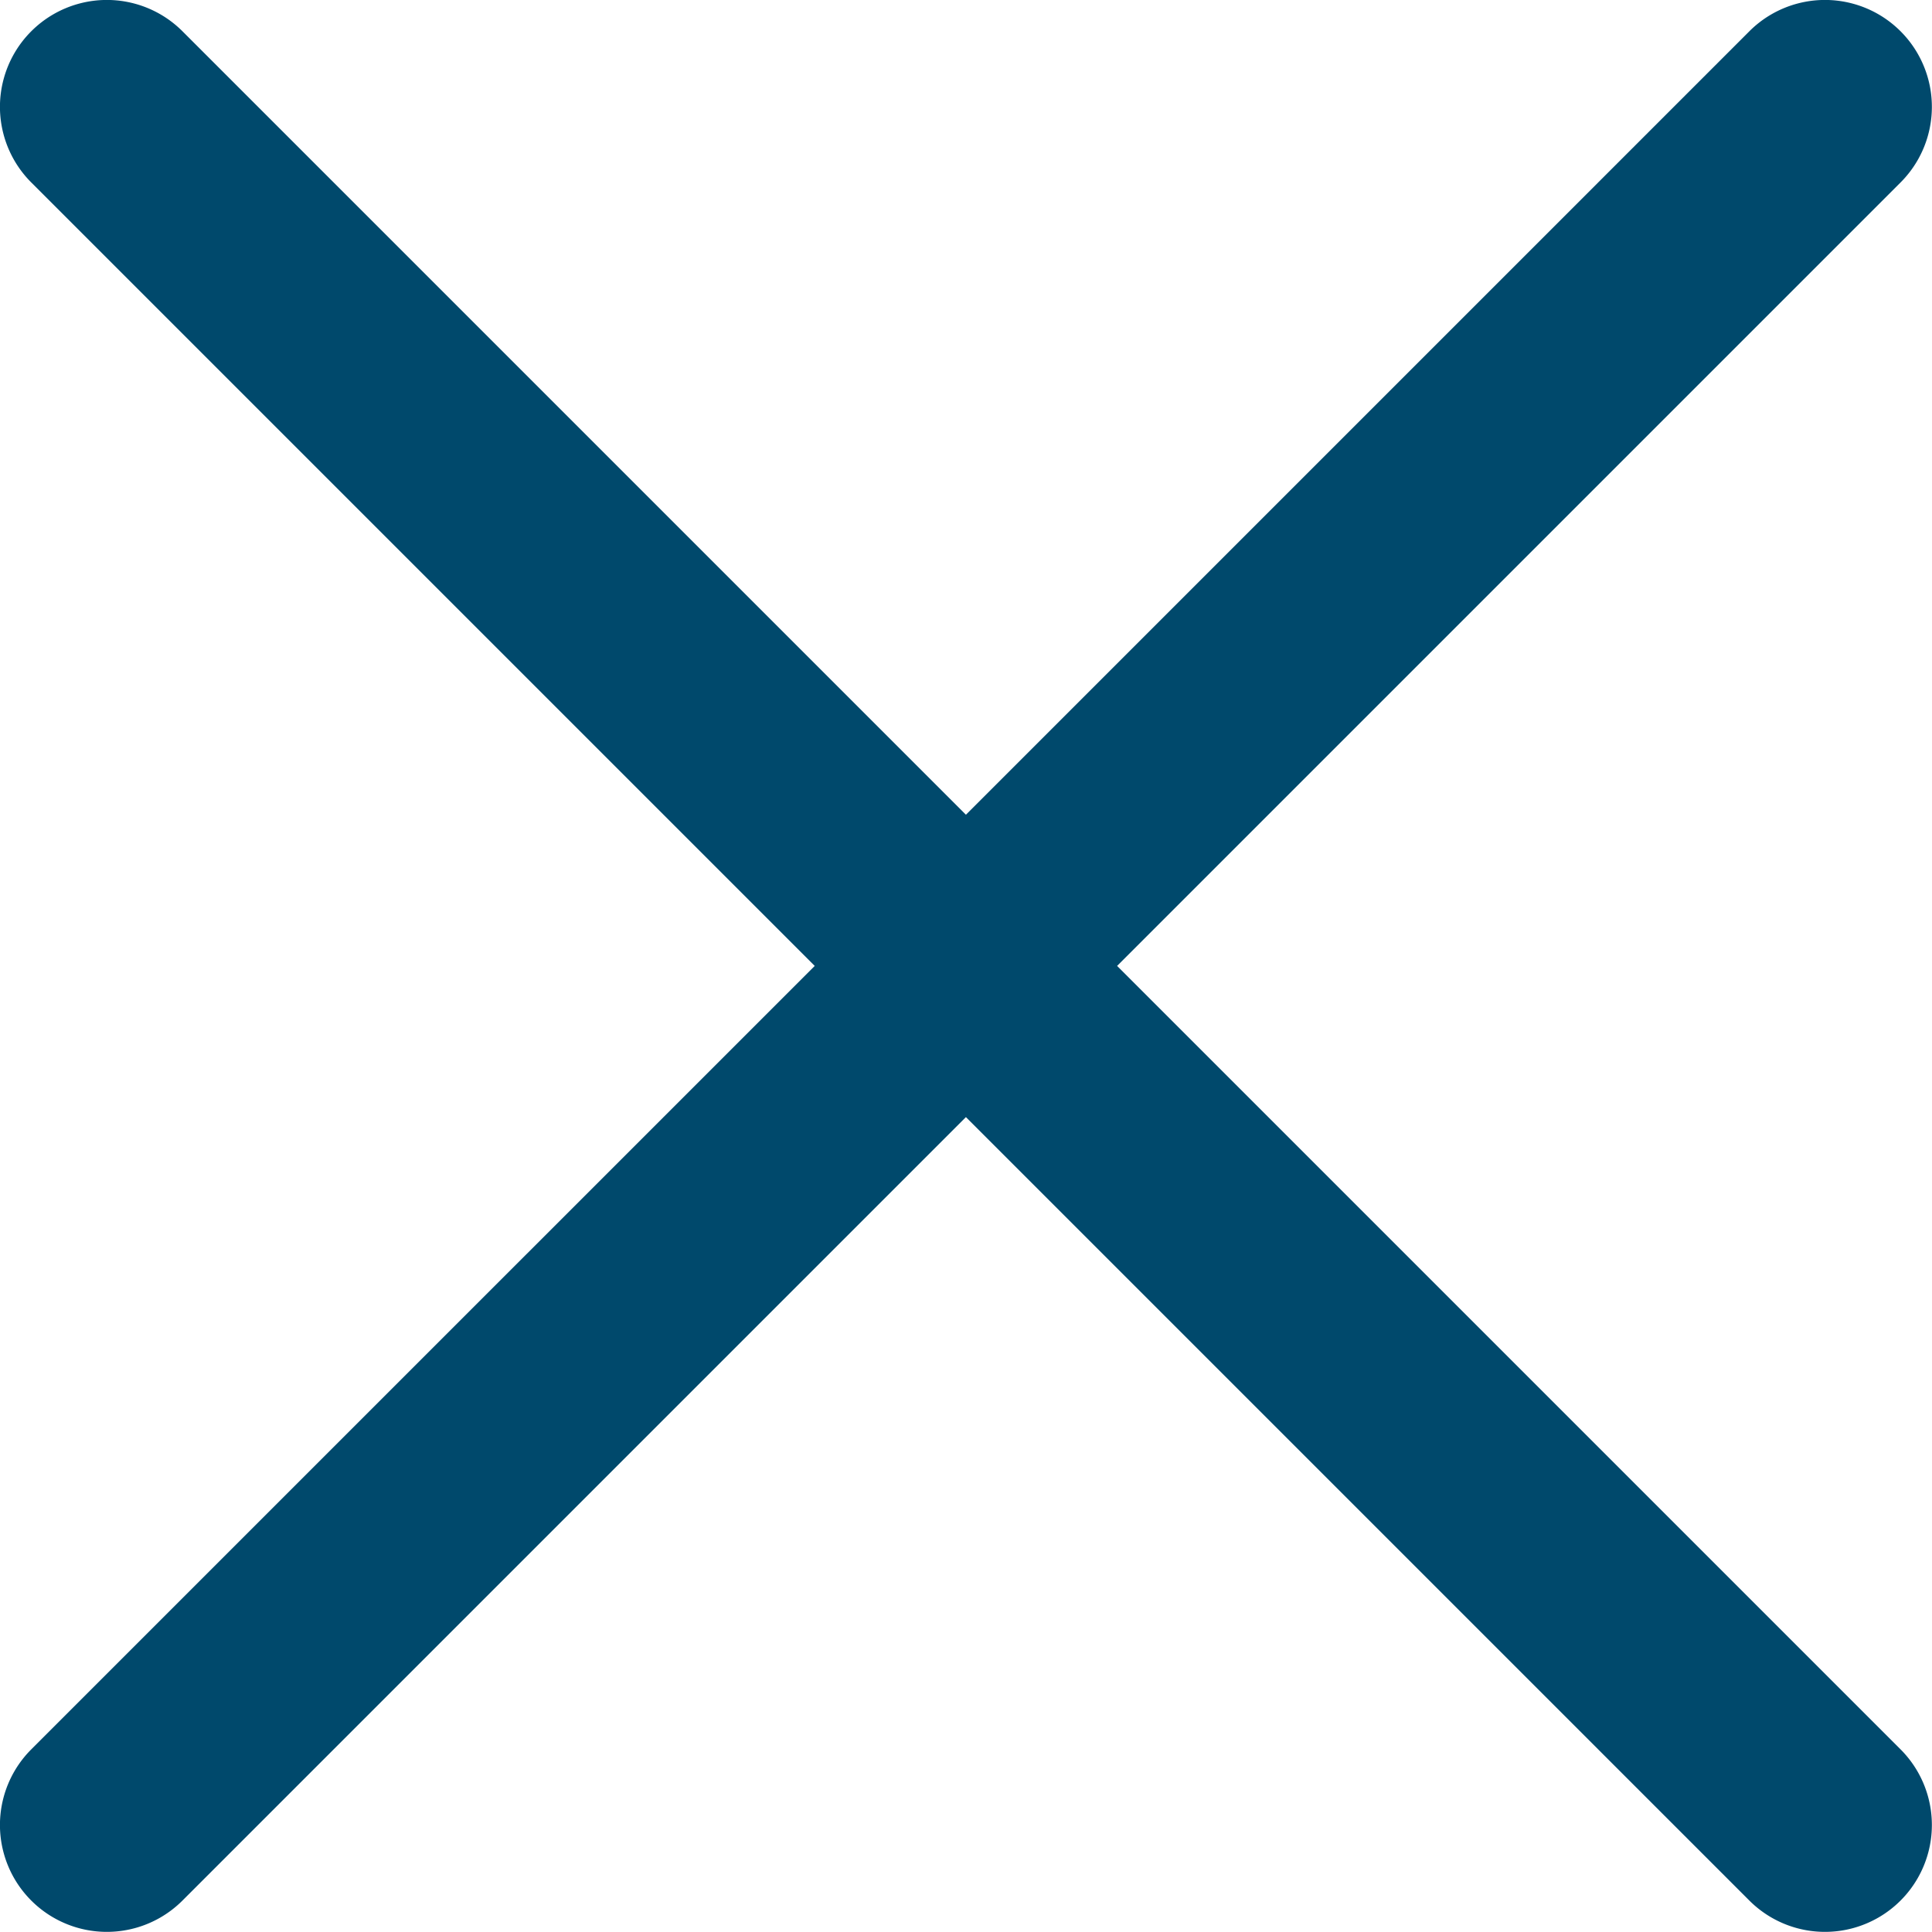 <svg id="图层_1" data-name="图层 1" xmlns="http://www.w3.org/2000/svg" viewBox="0 0 112.45 112.45" width="21" height="21"
    fill="#00496C">
    <path
        d="M100,91.2l45.6-45.6a6.22,6.22,0,0,1,8.8,8.8L108.8,100l45.6,45.6a6.22,6.22,0,0,1-8.8,8.8L100,108.8,54.4,154.4a6.22,6.22,0,0,1-8.8-8.8h0L91.2,100,45.6,54.4a6.22,6.22,0,0,1,8.8-8.8Z"
        transform="translate(-43.78 -43.78)" />
</svg>